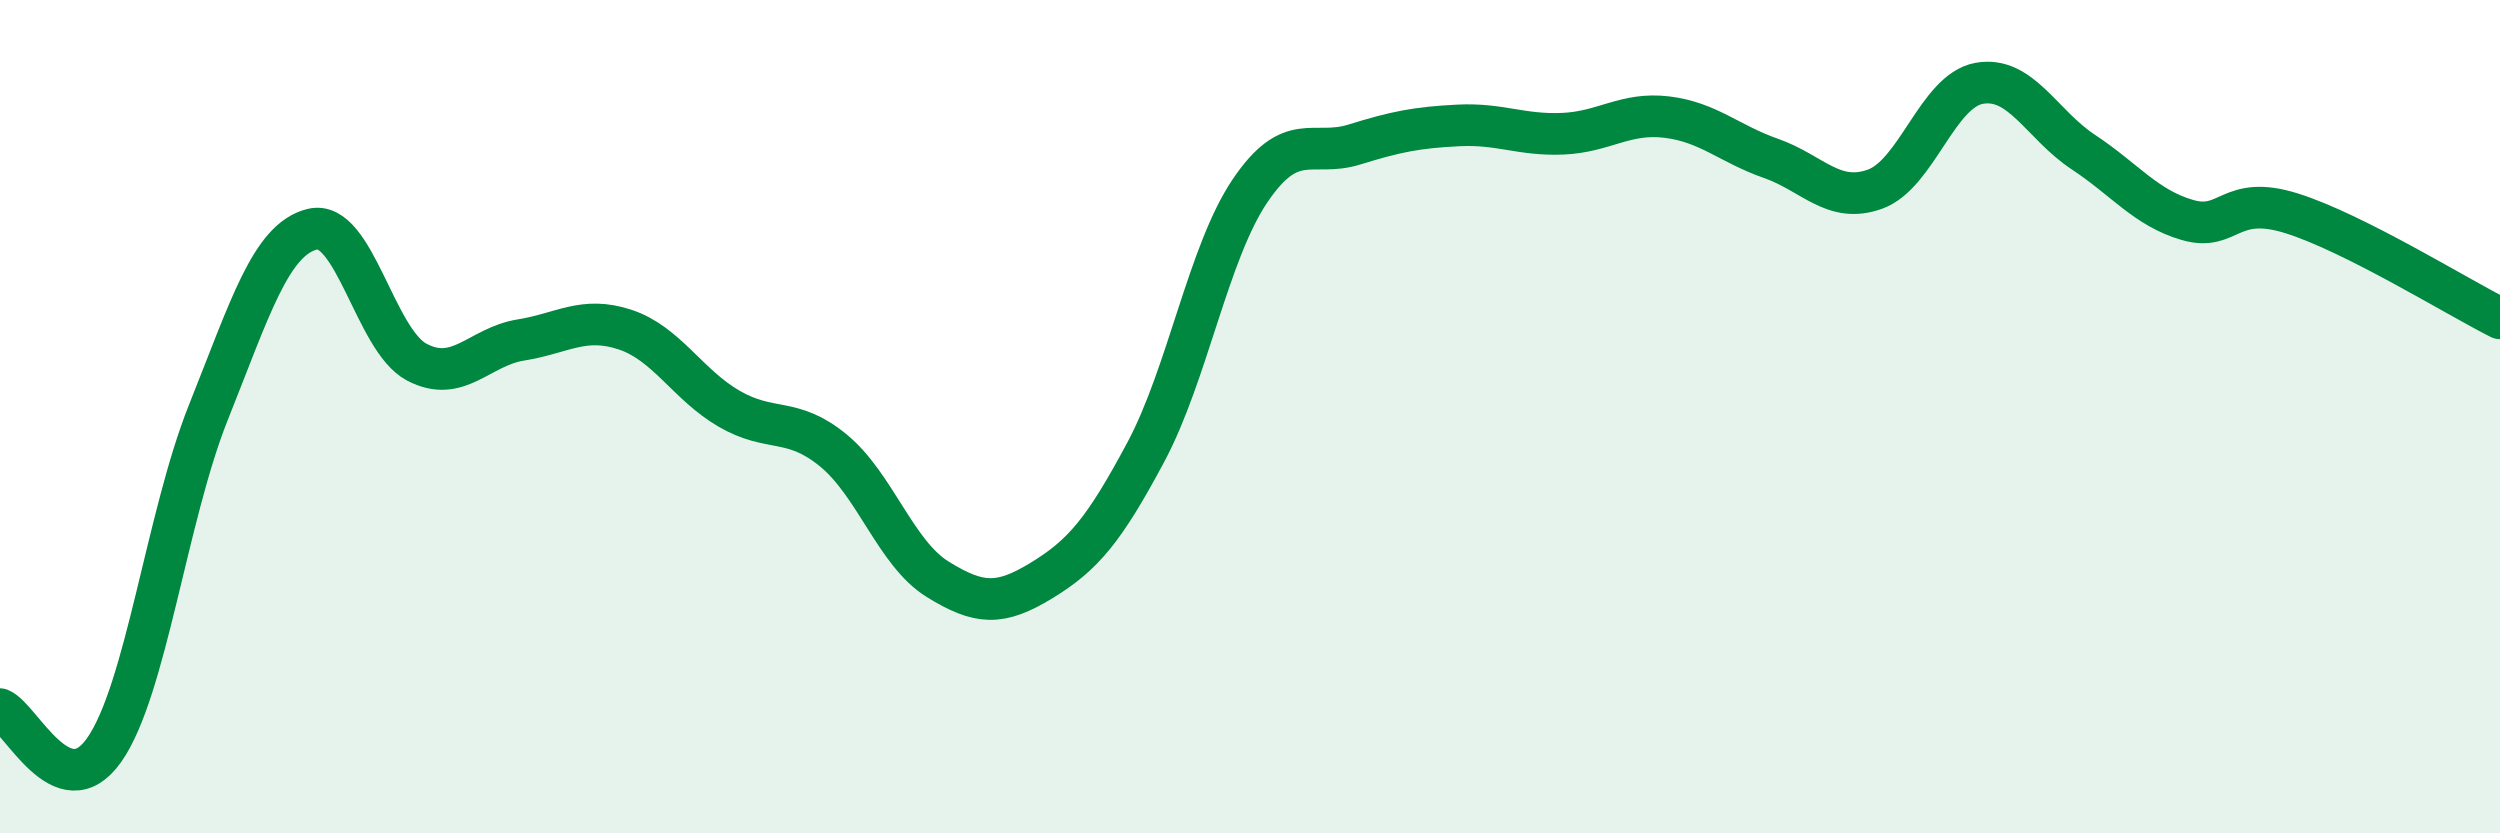
    <svg width="60" height="20" viewBox="0 0 60 20" xmlns="http://www.w3.org/2000/svg">
      <path
        d="M 0,17.02 C 0.5,17.22 1.5,19.42 2.5,18 C 3.5,16.58 4,12.4 5,9.9 C 6,7.4 6.5,5.74 7.5,5.5 C 8.5,5.26 9,8.16 10,8.69 C 11,9.22 11.5,8.32 12.5,8.16 C 13.5,8 14,7.58 15,7.91 C 16,8.24 16.5,9.23 17.5,9.81 C 18.5,10.39 19,9.99 20,10.81 C 21,11.63 21.5,13.28 22.5,13.9 C 23.5,14.52 24,14.54 25,13.93 C 26,13.32 26.5,12.72 27.5,10.85 C 28.5,8.98 29,6.06 30,4.58 C 31,3.1 31.5,3.78 32.5,3.47 C 33.5,3.16 34,3.06 35,3.01 C 36,2.96 36.5,3.25 37.5,3.21 C 38.5,3.17 39,2.69 40,2.81 C 41,2.93 41.5,3.45 42.5,3.8 C 43.5,4.15 44,4.9 45,4.54 C 46,4.18 46.5,2.18 47.5,2 C 48.5,1.82 49,2.99 50,3.65 C 51,4.31 51.5,4.99 52.5,5.28 C 53.5,5.57 53.5,4.65 55,5.12 C 56.5,5.59 59,7.14 60,7.64L60 20L0 20Z"
        fill="#008740"
        opacity="0.1"
        stroke-linecap="round"
        stroke-linejoin="round"
      />
      <path
        d="M 0,17.02 C 0.5,17.22 1.5,19.42 2.5,18 C 3.5,16.58 4,12.4 5,9.9 C 6,7.4 6.5,5.74 7.5,5.5 C 8.5,5.26 9,8.16 10,8.69 C 11,9.22 11.5,8.32 12.5,8.16 C 13.5,8 14,7.58 15,7.91 C 16,8.24 16.5,9.23 17.5,9.81 C 18.5,10.39 19,9.99 20,10.81 C 21,11.63 21.5,13.28 22.5,13.9 C 23.5,14.52 24,14.54 25,13.93 C 26,13.32 26.5,12.72 27.5,10.85 C 28.5,8.98 29,6.06 30,4.58 C 31,3.1 31.5,3.78 32.5,3.47 C 33.5,3.16 34,3.06 35,3.01 C 36,2.96 36.5,3.25 37.5,3.21 C 38.5,3.17 39,2.69 40,2.81 C 41,2.93 41.5,3.45 42.5,3.8 C 43.5,4.15 44,4.9 45,4.54 C 46,4.18 46.5,2.18 47.5,2 C 48.5,1.82 49,2.99 50,3.65 C 51,4.31 51.5,4.99 52.5,5.28 C 53.5,5.57 53.5,4.65 55,5.12 C 56.5,5.59 59,7.14 60,7.64"
        stroke="#008740"
        stroke-width="1"
        fill="none"
        stroke-linecap="round"
        stroke-linejoin="round"
      />
    </svg>
  